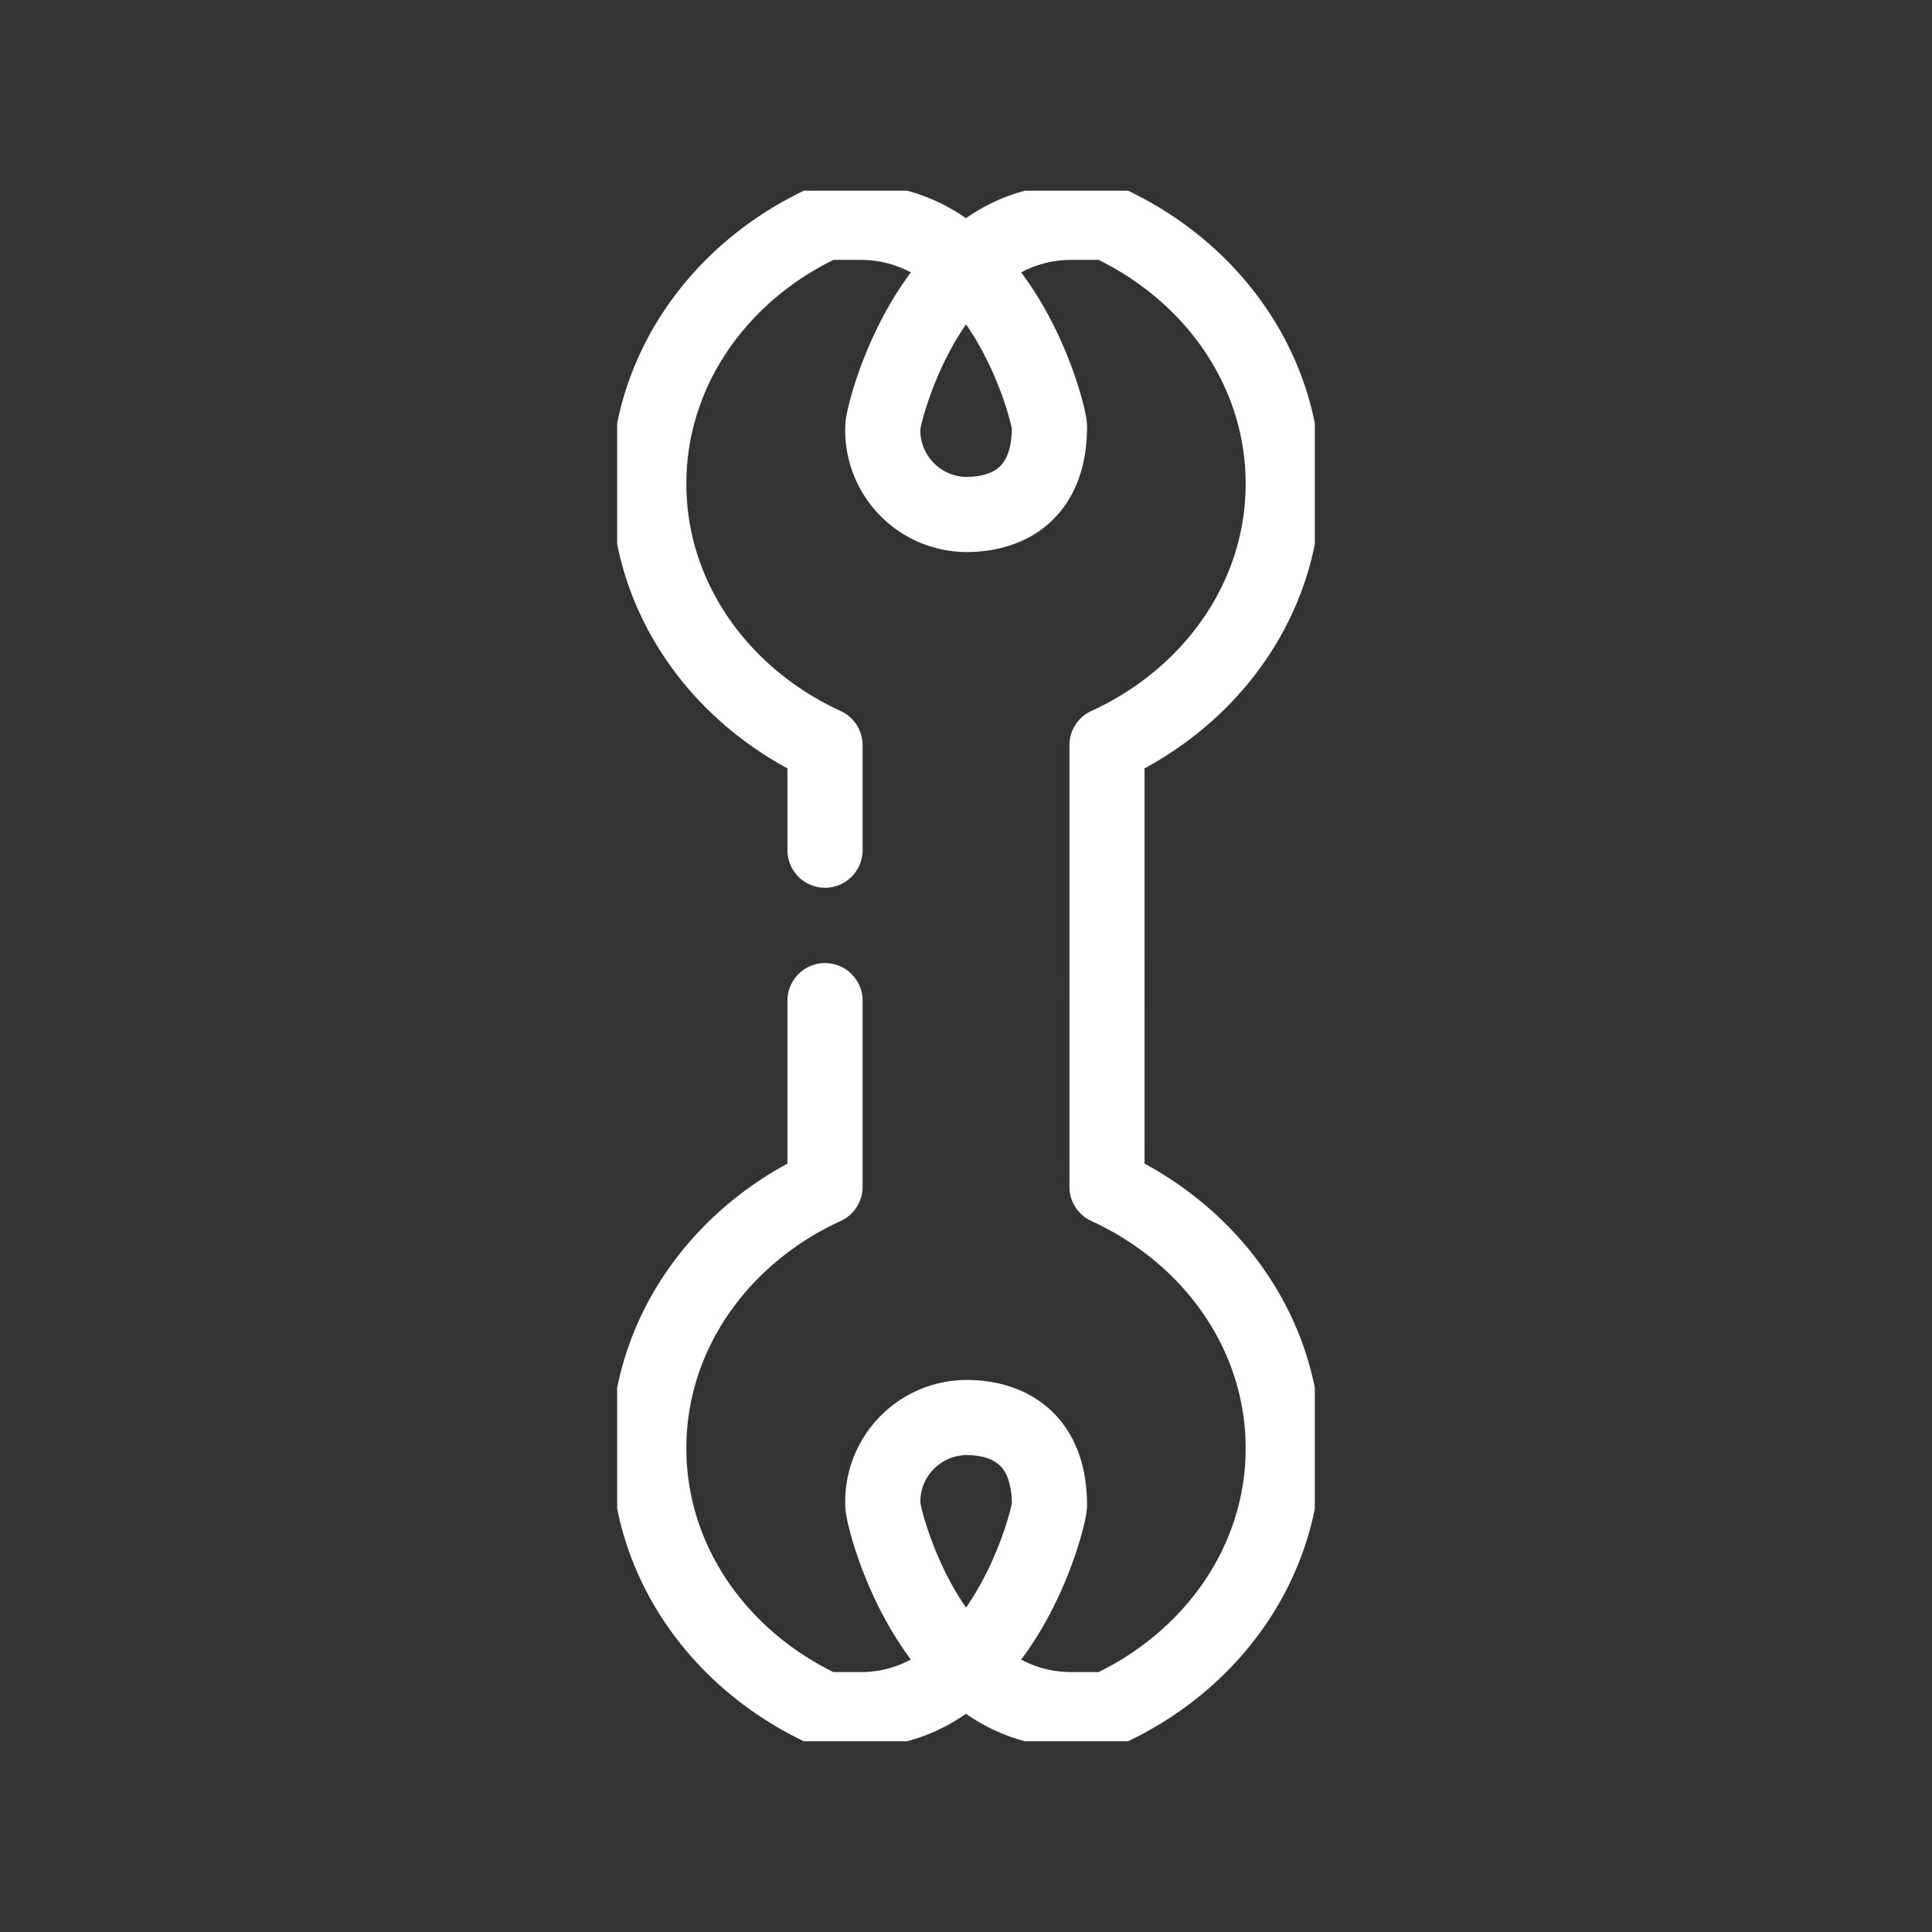 <svg xmlns="http://www.w3.org/2000/svg" xmlns:xlink="http://www.w3.org/1999/xlink" width="180" height="180" viewBox="0 0 180 180">
  <rect x="0" y="0" width="180" height="180" fill="#333333" stroke="none"/>
  <defs>
    <clipPath id="clip-path">
      <path id="Pfad_25" data-name="Pfad 25" d="M0,46.351H65V-98.114H0Z" transform="translate(0 98.114)" fill="none"/>
    </clipPath>
    <clipPath id="clip-Aluone-Icon-Schraubenschlüssel">
      <rect width="180" height="180"/>
    </clipPath>
  </defs>
  <g id="Aluone-Icon-Schraubenschlüssel" clip-path="url(#clip-Aluone-Icon-Schraubenschlüssel)">
    <g id="Gruppe_252" data-name="Gruppe 252" transform="translate(57.5 115.881)">
      <g id="Gruppe_24" data-name="Gruppe 24" transform="translate(0 -98.114)" clip-path="url(#clip-path)">
        <g id="Gruppe_23" data-name="Gruppe 23" transform="translate(2.946 2.944)">
          <path id="Pfad_24" data-name="Pfad 24" d="M5.268,23.267V40.613c-9.722,4.456-16.419,13.674-16.419,24.355s6.7,19.9,16.419,24.357H8.551c13.131,0,17.626-17.844,17.628-19.05,0-6.081-3.685-8.169-7.758-8.169a7.848,7.848,0,0,0-7.766,8.169c0,1.206,4.458,19.049,17.6,19.05h3.283c9.724-4.456,16.42-13.674,16.42-24.357s-6.7-19.9-16.42-24.355V-.536c9.724-4.457,16.42-13.674,16.42-24.357s-6.7-19.9-16.42-24.357H28.255c-13.141,0-17.6,17.846-17.6,19.052a7.848,7.848,0,0,0,7.766,8.169c4.073,0,7.761-2.089,7.758-8.169,0-1.206-4.5-19.053-17.628-19.052H5.268c-9.722,4.457-16.419,13.676-16.419,24.357s6.7,19.9,16.419,24.357V9.249" transform="translate(11.151 49.25)" fill="none" stroke="#fff" stroke-linecap="round" stroke-linejoin="round" stroke-width="7"/>
        </g>
      </g>
    </g>
  </g>
</svg>
